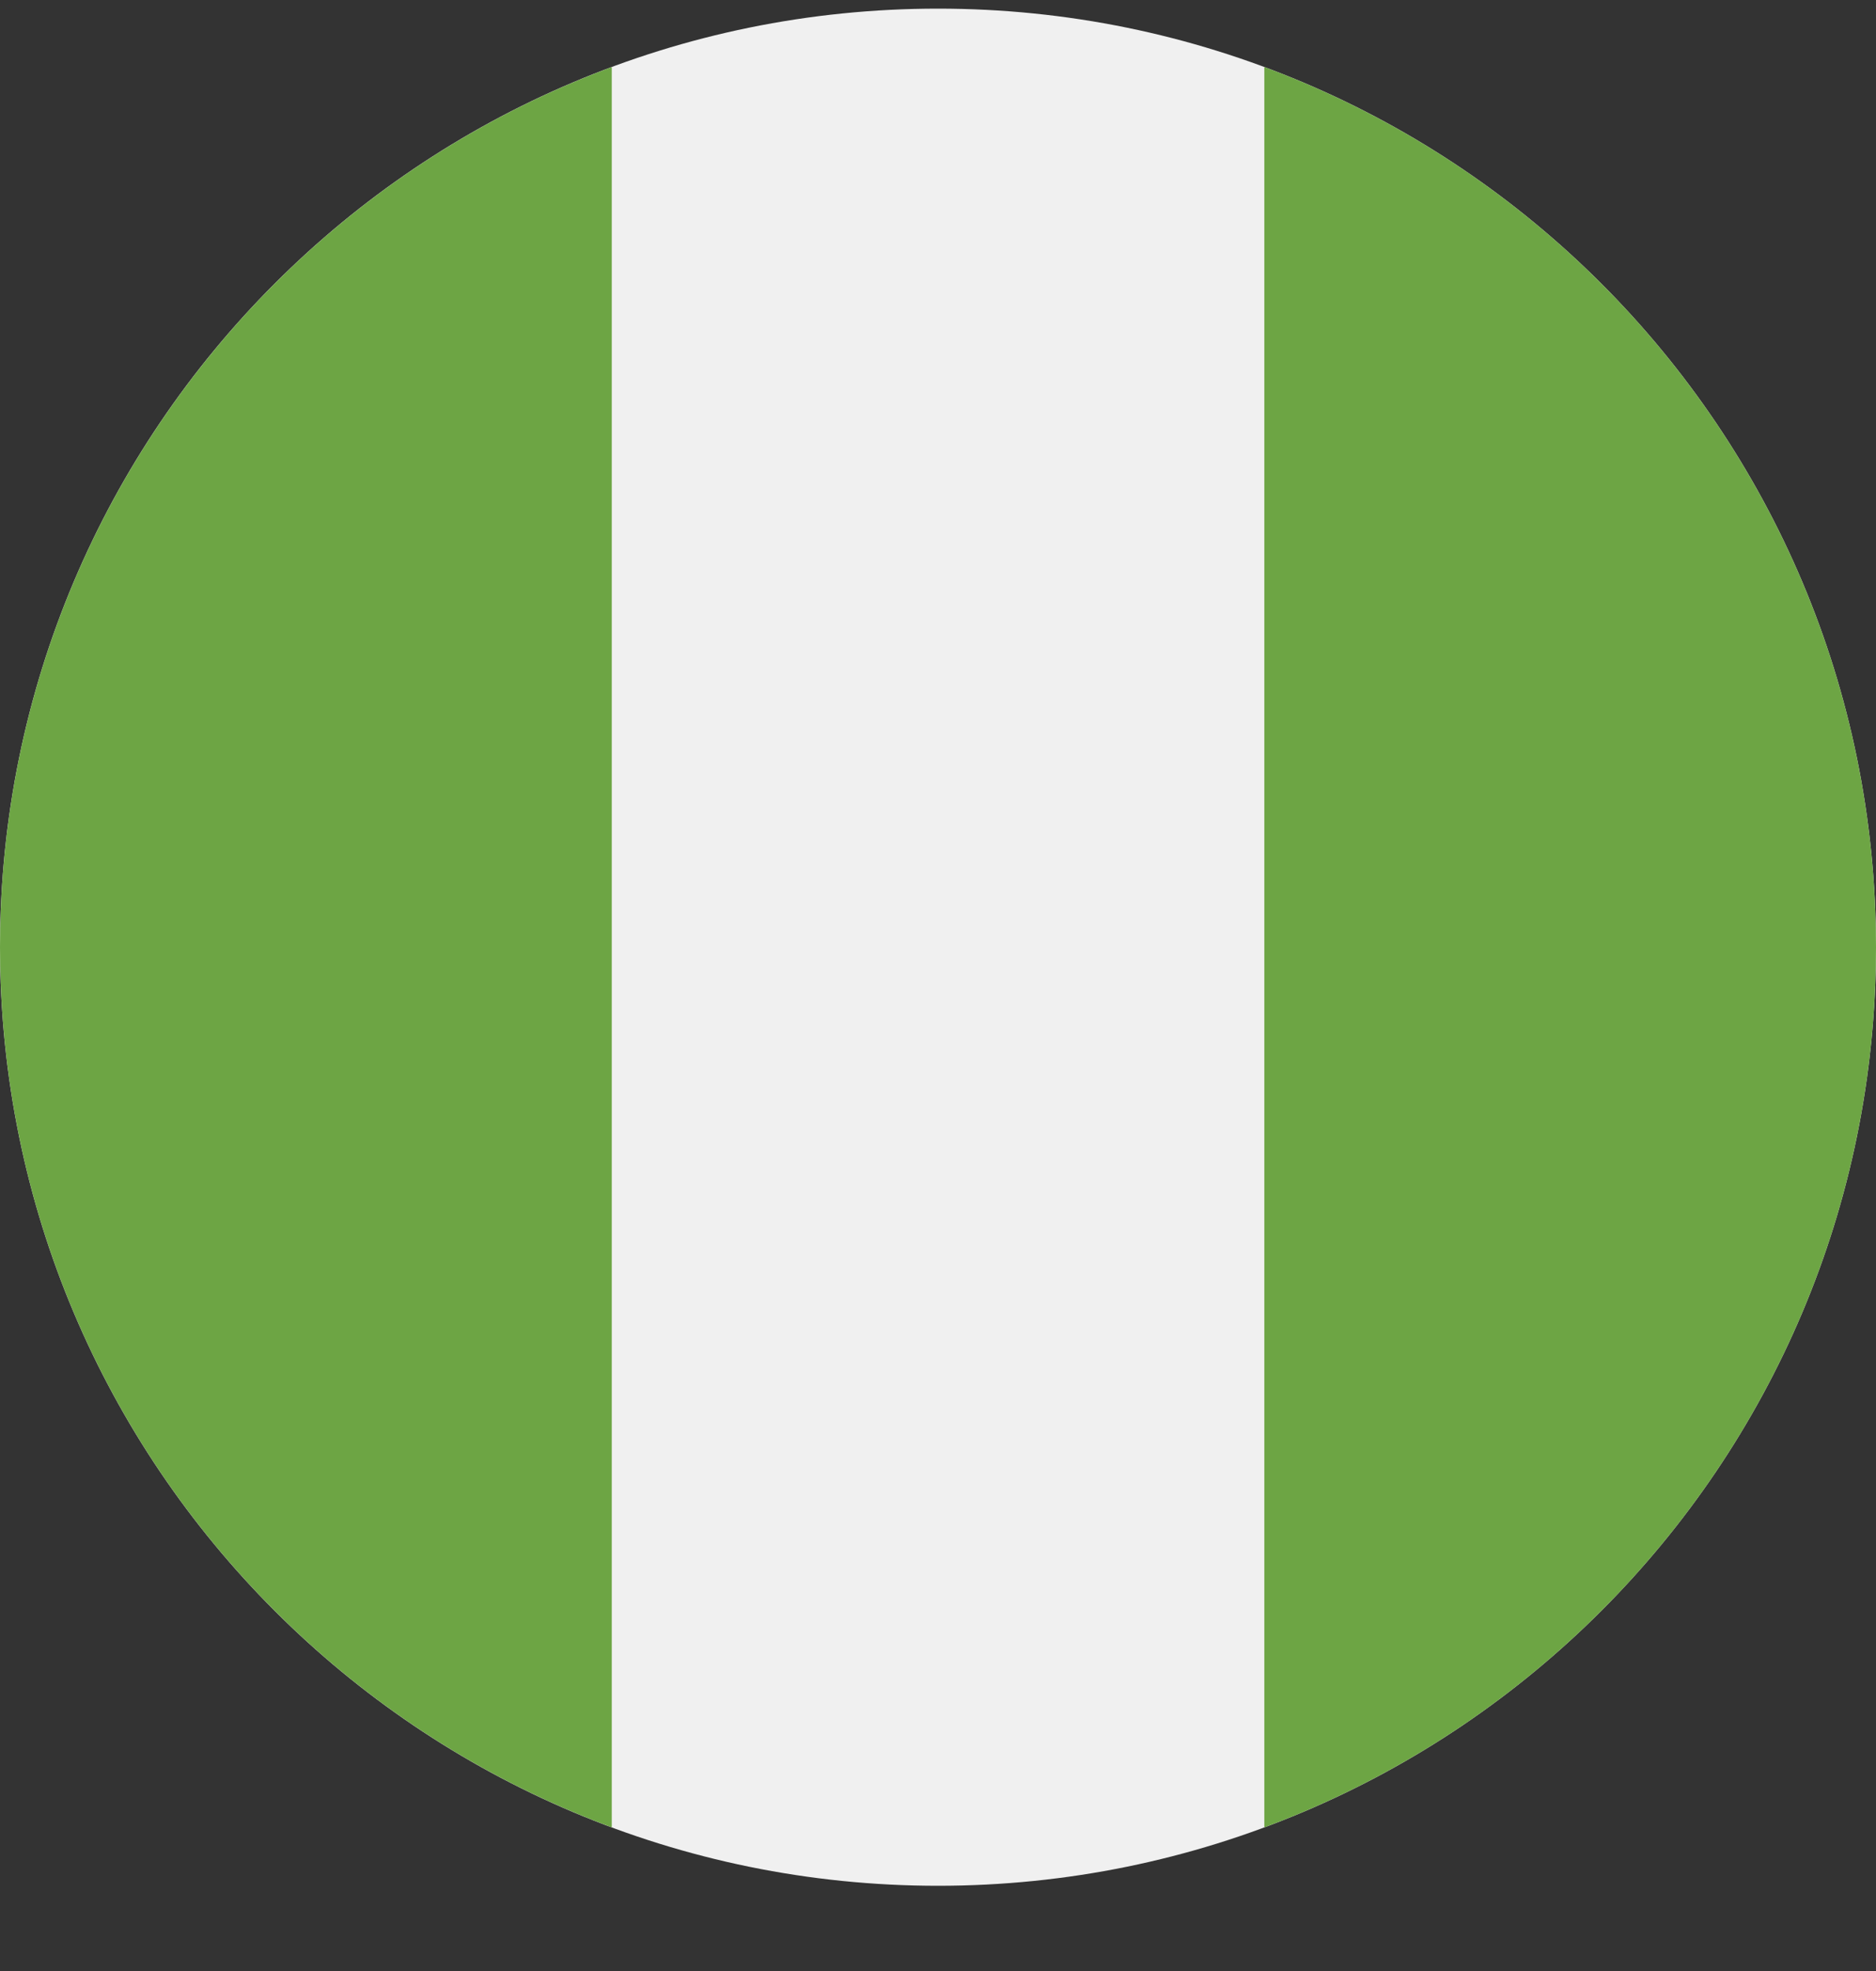 <svg width="20" height="21" viewBox="0 0 20 21" fill="none" xmlns="http://www.w3.org/2000/svg">
<rect x="0" y="0" width="20" height="21" fill="#333333" stroke="none"/>
<g clip-path="url(#clip0_9947_91714)">
<path d="M10 20.092C15.523 20.092 20 15.615 20 10.092C20 4.569 15.523 0.092 10 0.092C4.477 0.092 0 4.569 0 10.092C0 15.615 4.477 20.092 10 20.092Z" fill="#F0F0F0"/>
<path d="M0 10.092C0 14.392 2.714 18.057 6.522 19.47V0.714C2.714 2.127 0 5.793 0 10.092Z" fill="#6DA544"/>
<path d="M20 10.092C20 5.793 17.287 2.127 13.479 0.714V19.47C17.287 18.057 20 14.392 20 10.092Z" fill="#6DA544"/>
</g>
<defs>
<clipPath id="clip0_9947_91714">
<rect width="20" height="20" fill="white" transform="translate(0 0.092)"/>
</clipPath>
</defs>
</svg>

